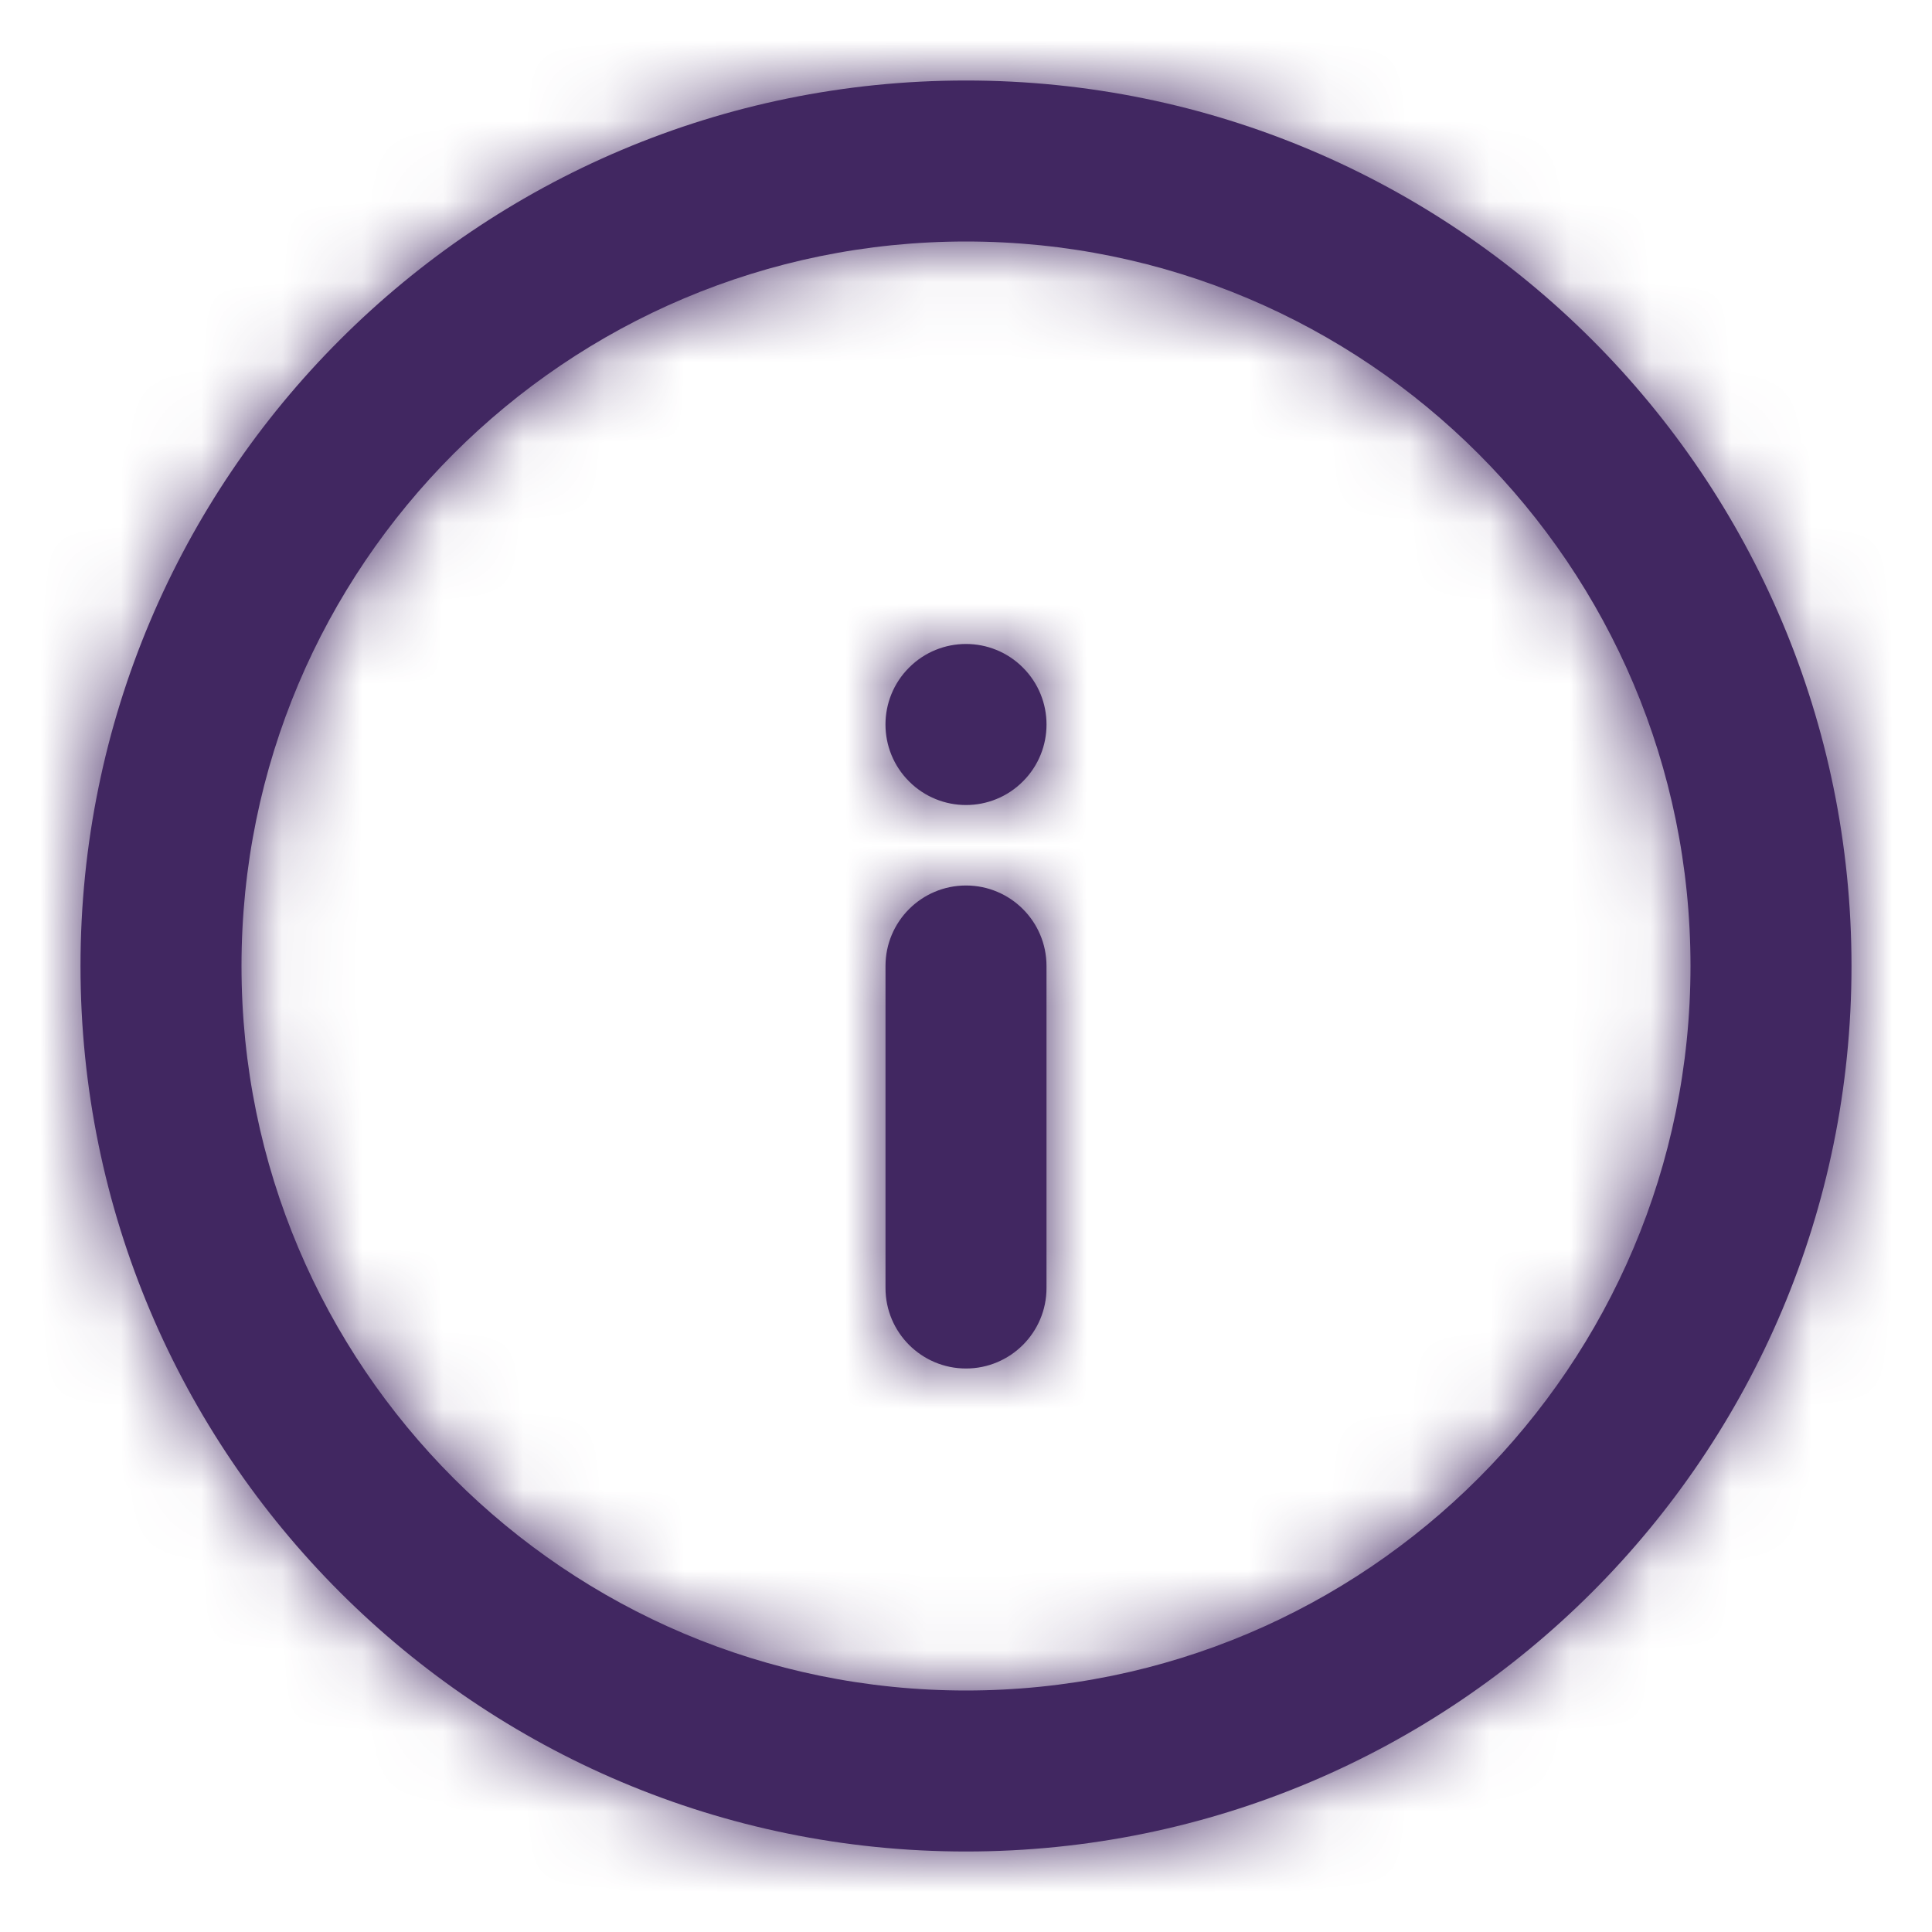 <?xml version="1.0" encoding="UTF-8"?>
<svg width="24px" height="24px" viewBox="0 0 24 24" version="1.1"
     xmlns="http://www.w3.org/2000/svg" xmlns:xlink="http://www.w3.org/1999/xlink">
    <defs>
        <path d="M12,23 C5.925,23 1,18.075 1,12 C1,5.925 5.925,1 12,1 C18.075,1 23,5.925 23,12 C23,18.075 18.075,23 12,23 Z M12,21 C16.971,21 21,16.971 21,12 C21,7.029 16.971,3 12,3 C7.029,3 3,7.029 3,12 C3,16.971 7.029,21 12,21 Z M13,16 C13,16.552 12.552,17 12,17 C11.448,17 11,16.552 11,16 L11,12 C11,11.448 11.448,11 12,11 C12.552,11 13,11.448 13,12 L13,16 Z M11.293,9.707 C10.902,9.317 10.902,8.683 11.293,8.293 C11.683,7.902 12.317,7.902 12.707,8.293 C13.098,8.683 13.098,9.317 12.707,9.707 C12.317,10.098 11.683,10.098 11.293,9.707 Z"
              id="path-1"></path>
    </defs>
    <g id="symbols" stroke="none" stroke-width="1" fill="none" fill-rule="evenodd">
        <rect id="Rectangle" stroke="#FF0084" stroke-width="11" x="-3088.5" y="-1431.5"
              width="5574" height="5519"></rect>
        <g id="NAV-ICON/info">
            <mask id="mask-2" fill="white">
                <use xlink:href="#path-1"></use>
            </mask>
            <use id="Combined-Shape" fill="#412761" fill-rule="nonzero"
                 xlink:href="#path-1"></use>
            <g id="COLOR/-black" mask="url(#mask-2)" fill="#412761">
                <rect id="Rectangle" x="0" y="0" width="24" height="24"></rect>
            </g>
        </g>
    </g>
</svg>